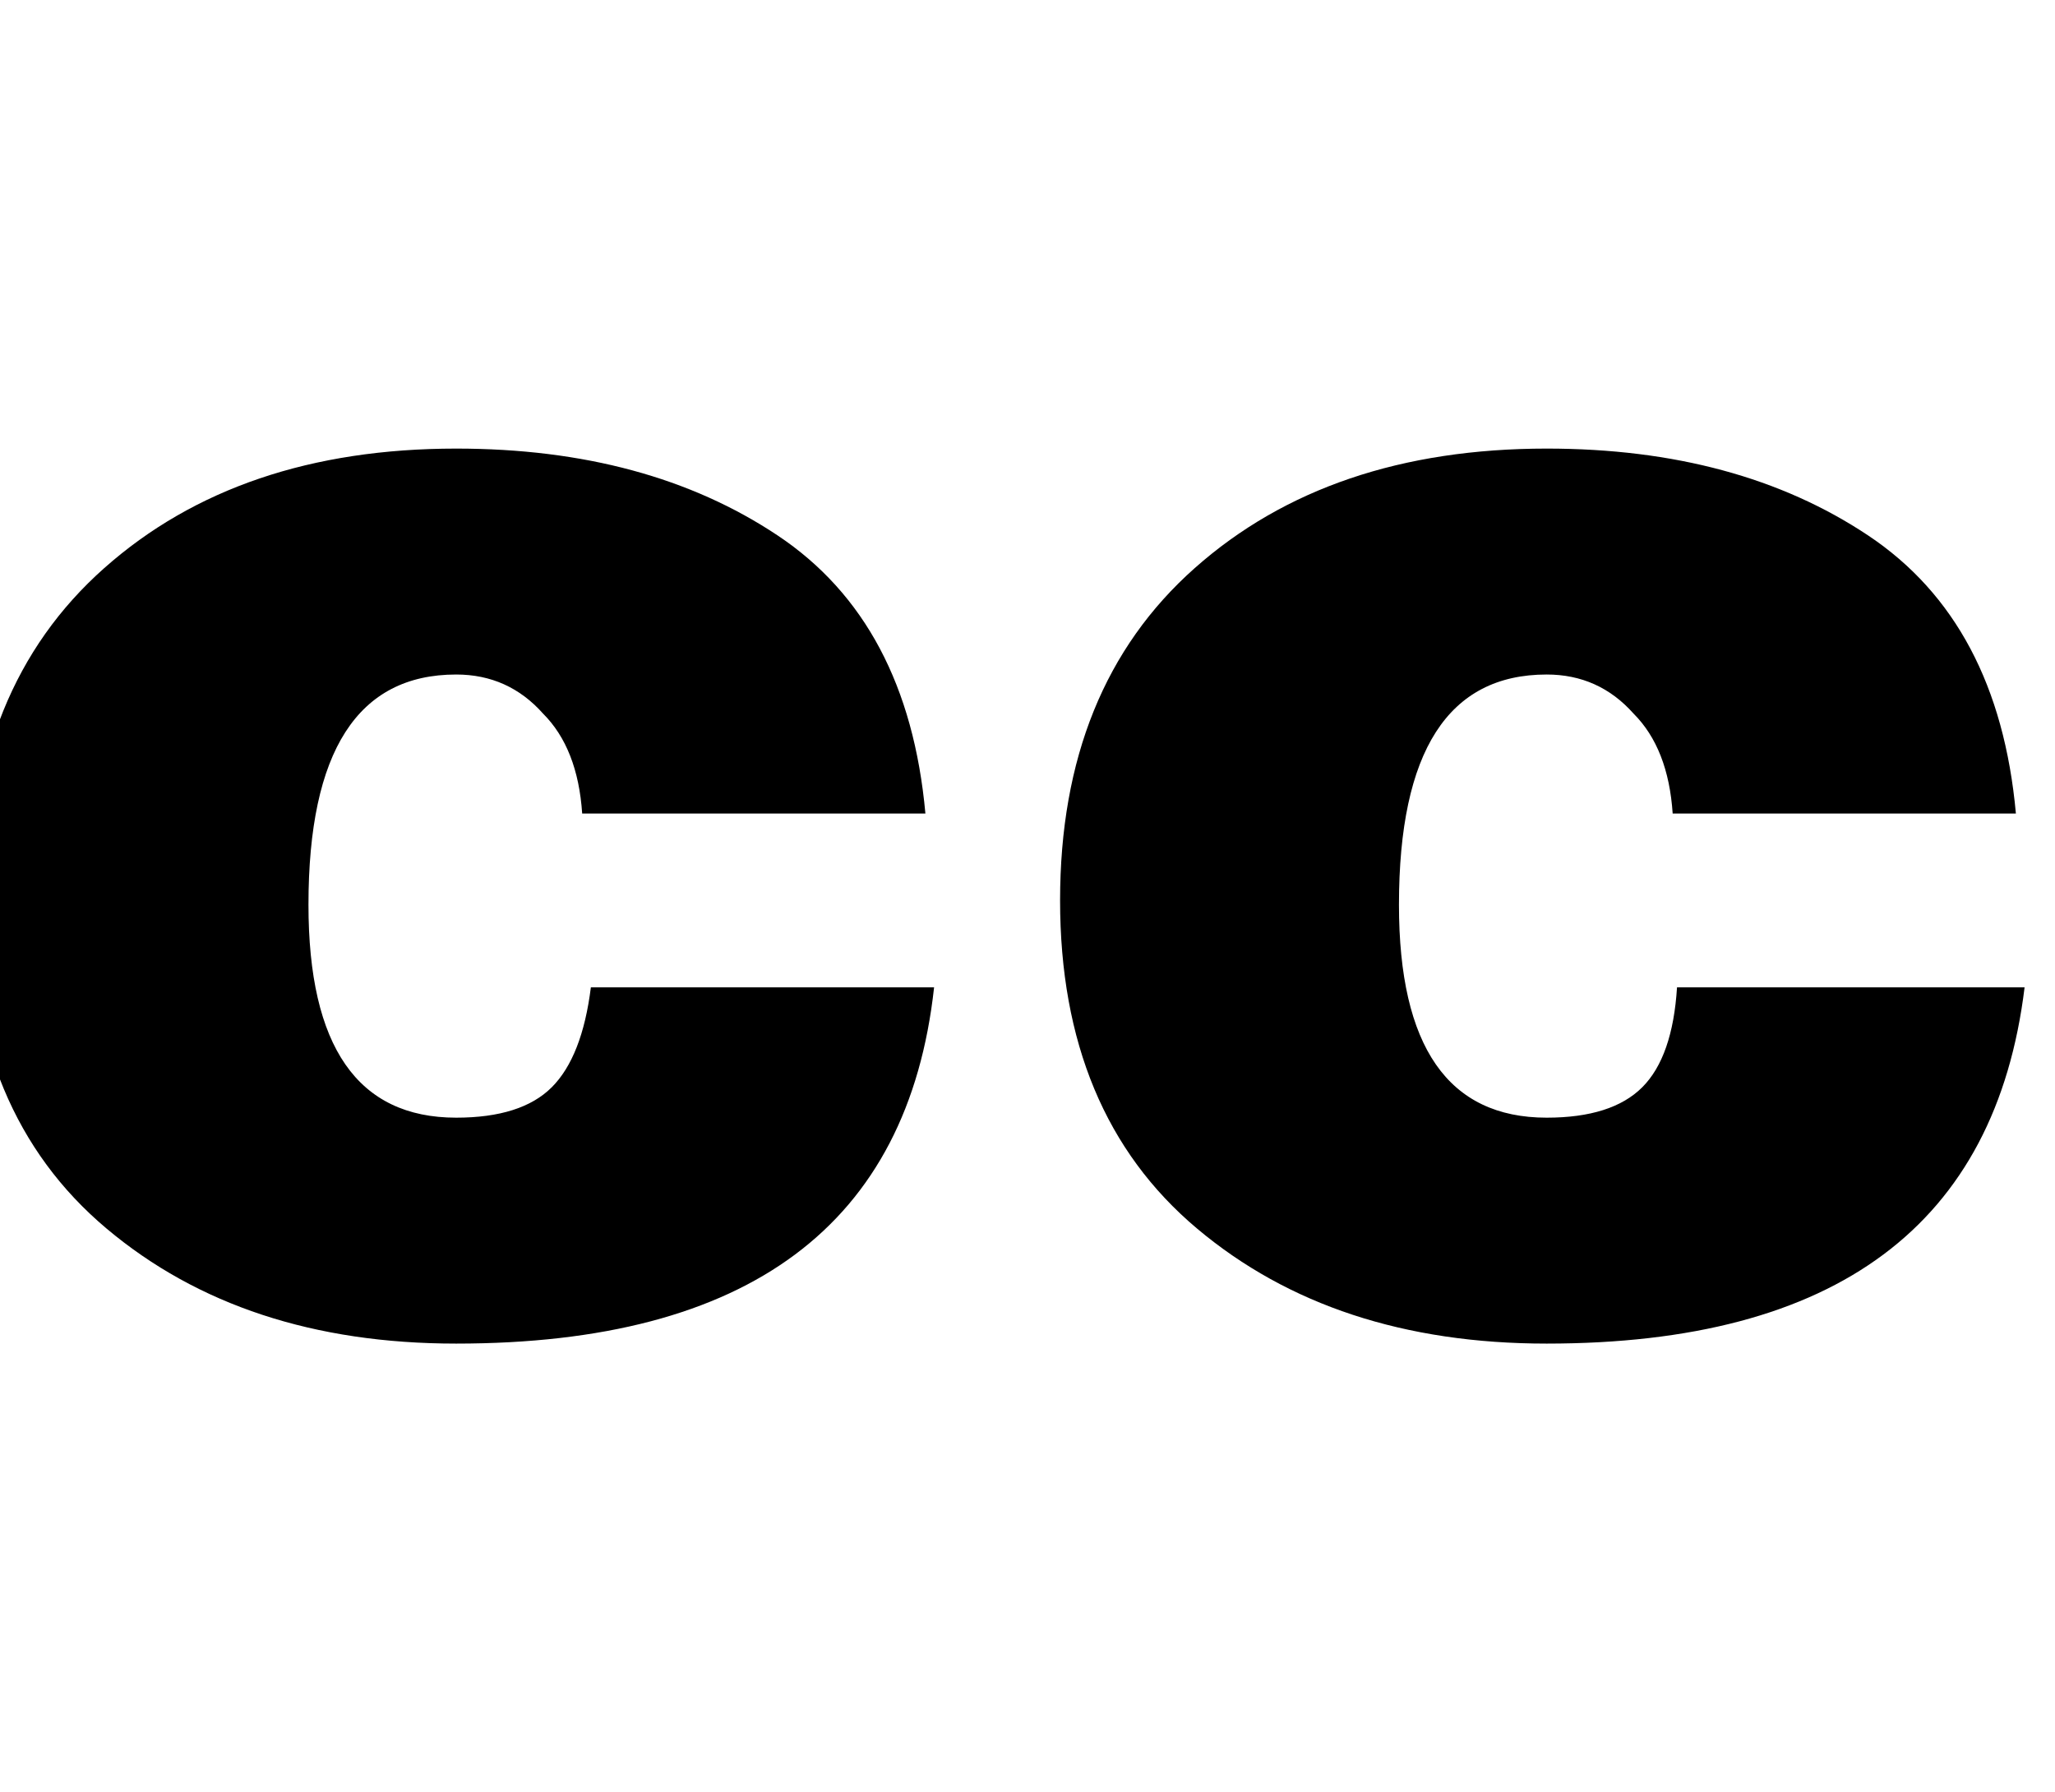 <?xml version="1.0" encoding="utf-8"?>
<!-- Generator: Adobe Illustrator 16.0.4, SVG Export Plug-In . SVG Version: 6.00 Build 0)  -->
<!DOCTYPE svg PUBLIC "-//W3C//DTD SVG 1.1//EN" "http://www.w3.org/Graphics/SVG/1.1/DTD/svg11.dtd">
<svg version="1.1" id="Capa_1" xmlns="http://www.w3.org/2000/svg" xmlns:xlink="http://www.w3.org/1999/xlink" x="0px" y="0px"
	 width="473px" height="412.5px" viewBox="0 0 473 412.5" enable-background="new 0 0 473 412.5" xml:space="preserve">
<path d="M134,187.25c-0.667-10-3.667-17.667-9-23c-5.333-6-12-9-20-9c-22.667,0-34,17.667-34,53c0,32.667,11.333,49,34,49
	c10,0,17.333-2.333,22-7s7.667-12.334,9-23h79c-6,54.667-42.667,82-110,82c-32.667,0-59.5-8.833-80.5-26.5S-7,239.917-7,207.25
	s10.333-58.167,31-76.5s47.667-27.5,81-27.5c29.333,0,54,6.667,74,20s31.333,34.667,34,64H134z"/>
<path d="M385,187.25c-0.667-10-3.667-17.667-9-23c-5.333-6-12-9-20-9c-22.667,0-34,17.667-34,53c0,32.667,11.333,49,34,49
	c10,0,17.333-2.333,22-7s7.333-12.334,8-23h80c-6.667,54.667-43.334,82-110,82c-32.667,0-59.5-8.833-80.5-26.5
	s-31.5-42.833-31.5-75.5s10.333-58.167,31-76.5s47.667-27.5,81-27.5c29.333,0,54,6.667,74,20s31.333,34.667,34,64H385z"/>
</svg>
